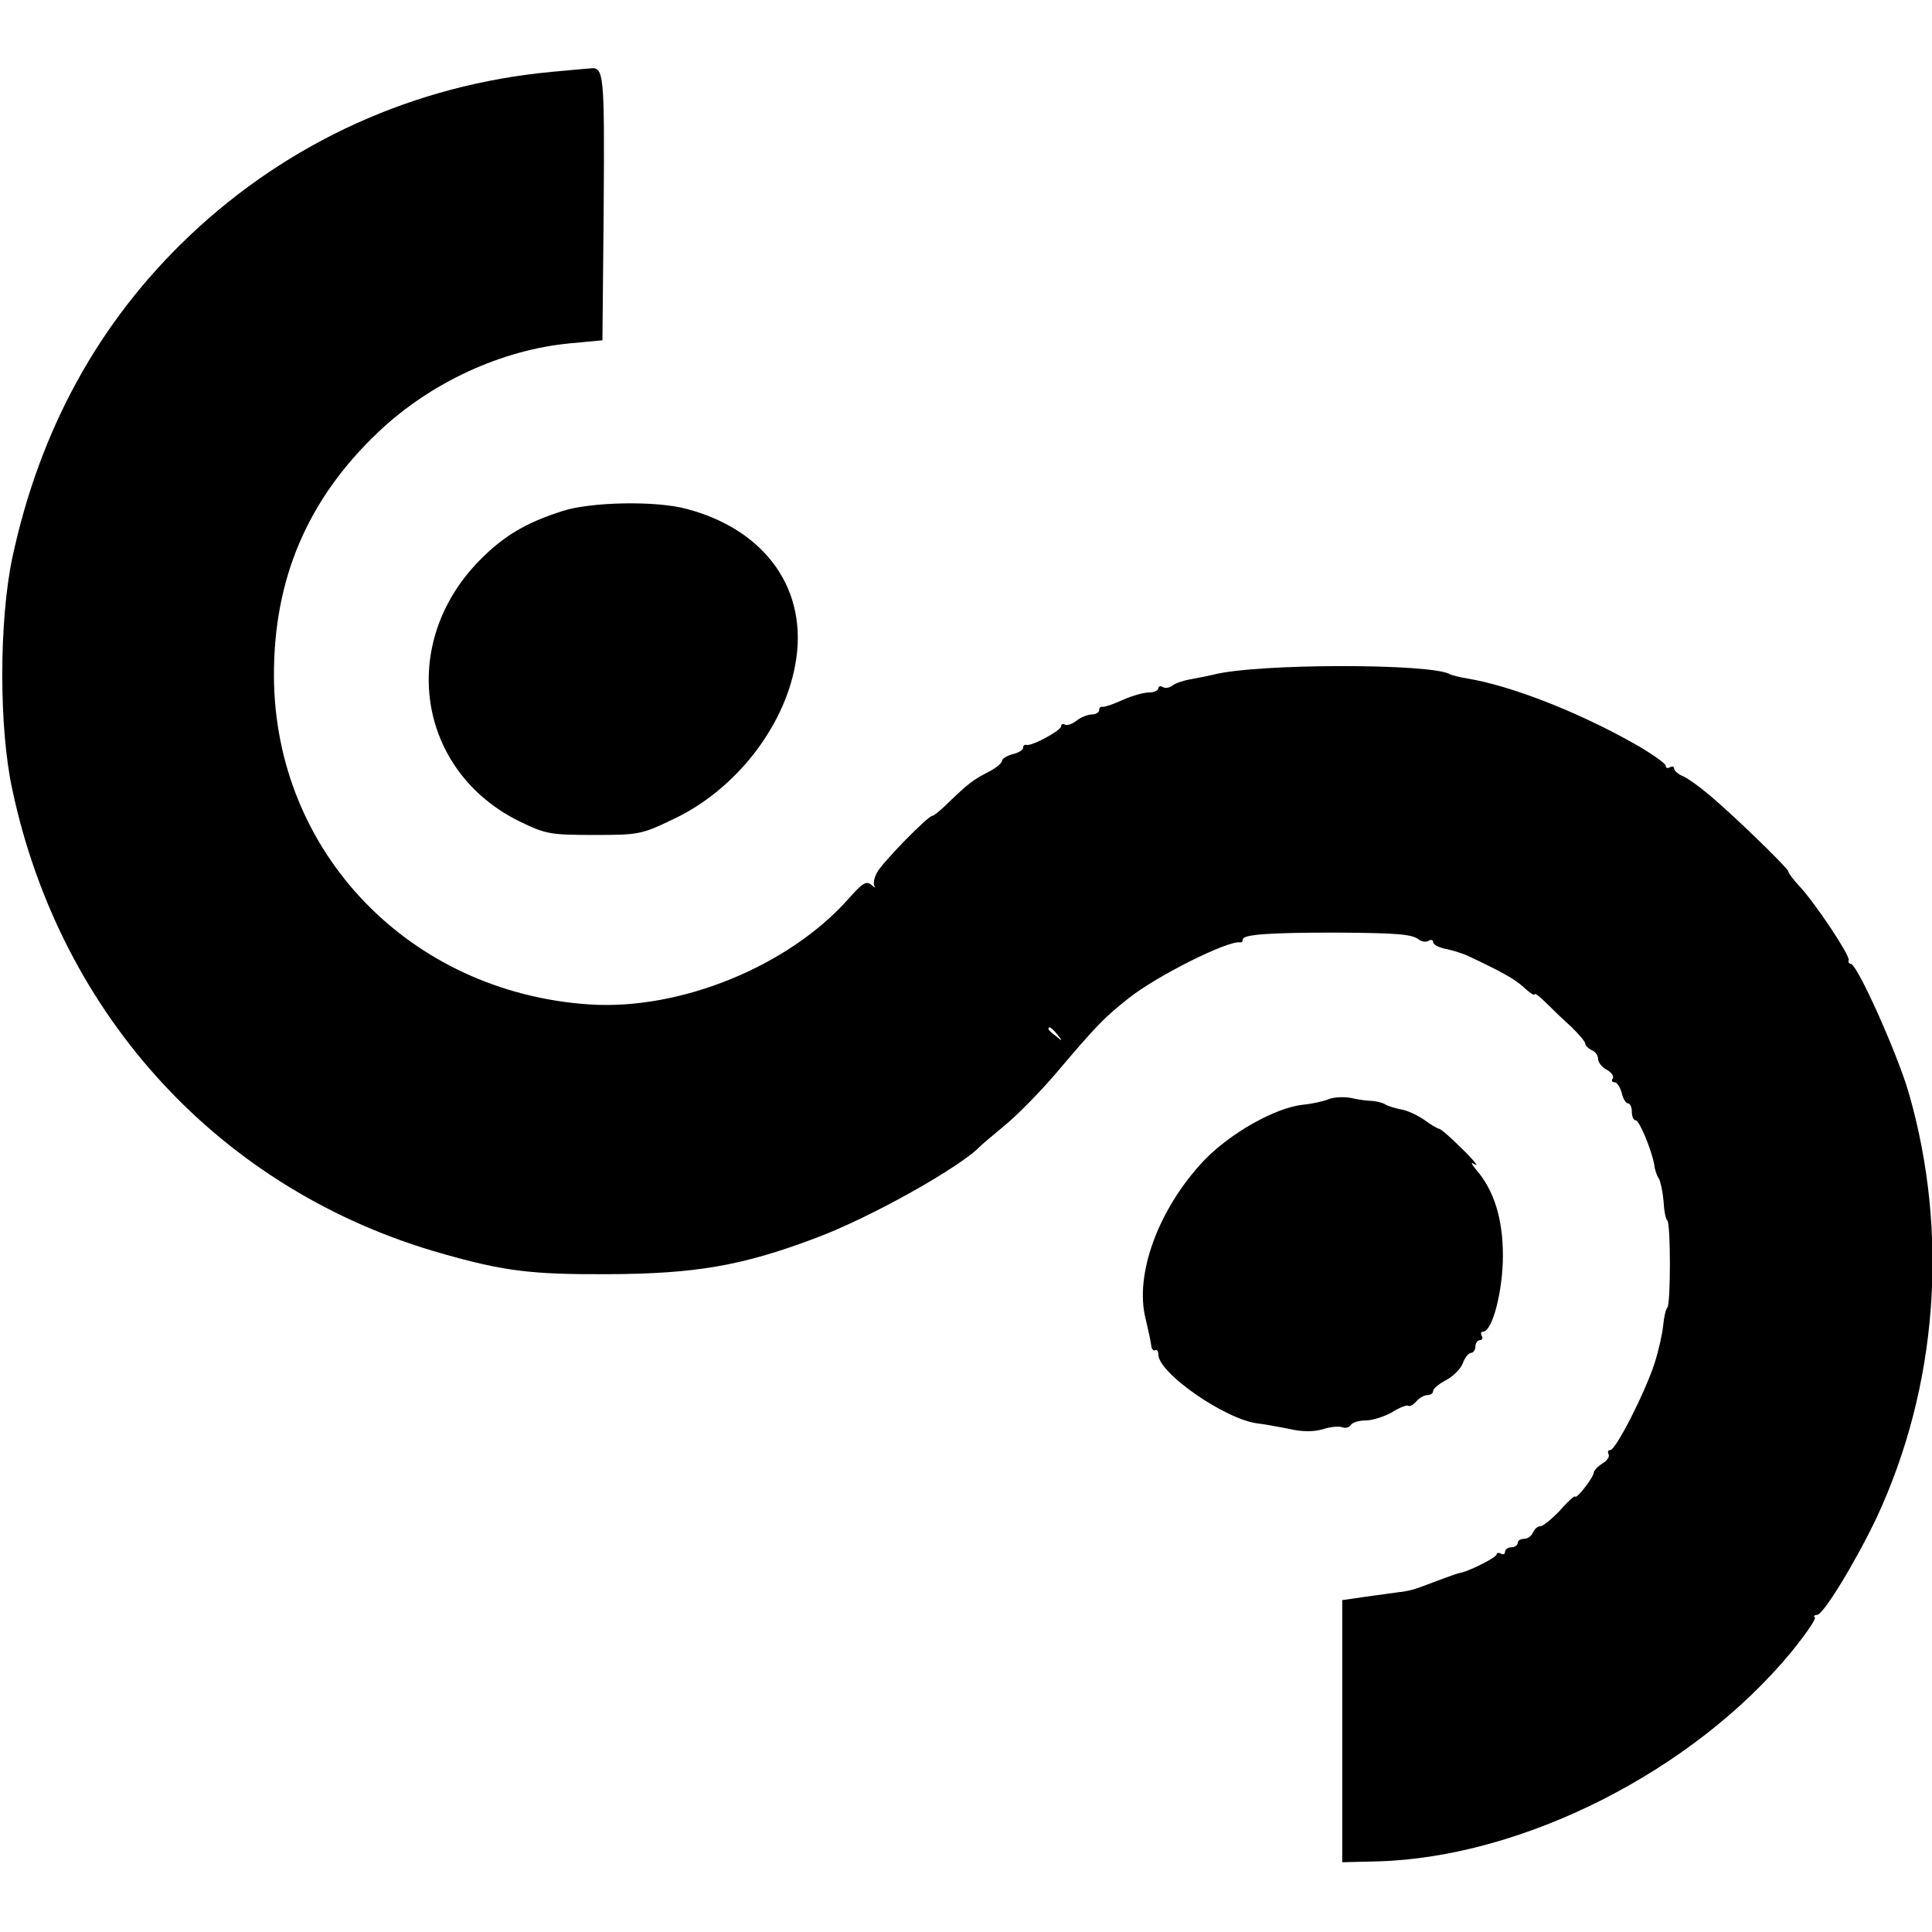 <?xml version="1.0" standalone="no"?>
<!DOCTYPE svg PUBLIC "-//W3C//DTD SVG 20010904//EN"
 "http://www.w3.org/TR/2001/REC-SVG-20010904/DTD/svg10.dtd">
<svg version="1.0" xmlns="http://www.w3.org/2000/svg"
 width="457pt" height="457pt" viewBox="0 0 457 457"
 preserveAspectRatio="xMidYMid meet">
<g transform="translate(0,457) scale(0.1,-0.1)"
fill="#000000" stroke="none">
<path d="M1305 4400 c-323 -30 -622 -165 -857 -388 -214 -203 -354 -458 -419
-762 -31 -148 -32 -400 0 -547 114 -538 496 -951 1016 -1098 147 -42 213 -50
395 -49 205 1 316 20 488 85 130 48 347 170 392 219 3 3 29 25 58 49 29 24 82
78 118 120 100 118 116 134 174 180 67 53 233 136 263 132 4 -1 7 3 7 7 0 12
68 16 220 16 152 -1 180 -4 197 -17 7 -5 17 -6 23 -2 5 3 10 2 10 -4 0 -5 14
-13 32 -16 18 -4 39 -11 48 -15 79 -37 114 -56 135 -76 14 -13 25 -20 25 -16
0 4 12 -5 28 -21 15 -15 42 -41 60 -57 17 -17 32 -34 32 -39 0 -5 7 -11 15
-15 8 -3 15 -12 15 -20 0 -9 9 -20 20 -26 11 -6 18 -15 15 -21 -4 -5 -2 -9 4
-9 6 0 13 -11 17 -25 3 -14 10 -25 15 -25 5 0 9 -9 9 -20 0 -11 4 -20 9 -20 9
0 38 -71 44 -105 1 -11 6 -26 11 -33 4 -7 9 -31 11 -53 1 -22 5 -43 9 -46 8
-8 8 -198 0 -206 -4 -4 -8 -23 -10 -43 -2 -20 -11 -60 -20 -88 -23 -71 -92
-206 -105 -206 -5 0 -7 -4 -4 -10 3 -5 -3 -15 -15 -22 -11 -7 -20 -17 -20 -21
0 -11 -41 -64 -44 -57 -1 3 -18 -12 -36 -33 -19 -20 -40 -37 -46 -37 -7 0 -14
-7 -18 -15 -3 -8 -12 -15 -21 -15 -8 0 -15 -4 -15 -10 0 -5 -7 -10 -15 -10 -8
0 -15 -5 -15 -11 0 -5 -4 -7 -10 -4 -5 3 -10 2 -10 -2 0 -7 -67 -41 -88 -44
-6 -1 -47 -16 -97 -35 -11 -4 -31 -9 -45 -10 -14 -2 -50 -7 -80 -11 l-55 -8 0
-310 0 -310 82 2 c344 9 747 213 980 495 34 42 59 78 56 82 -4 3 -1 6 5 6 15
0 92 127 141 230 144 309 172 672 76 1005 -27 93 -122 305 -137 305 -4 0 -7 4
-5 9 3 11 -78 133 -115 173 -15 16 -28 33 -28 37 0 7 -137 140 -191 184 -19
16 -44 34 -56 40 -13 5 -23 14 -23 19 0 5 -4 6 -10 3 -5 -3 -10 -2 -10 4 0 5
-35 30 -78 54 -132 74 -288 135 -391 152 -19 3 -37 8 -41 10 -42 26 -458 26
-560 -1 -14 -3 -38 -8 -55 -11 -16 -3 -35 -9 -42 -15 -7 -5 -17 -7 -23 -3 -5
3 -10 2 -10 -3 0 -5 -10 -10 -22 -10 -13 0 -41 -8 -63 -18 -22 -10 -43 -17
-47 -16 -5 1 -8 -2 -8 -8 0 -5 -8 -10 -17 -10 -10 0 -27 -7 -37 -15 -10 -8
-23 -12 -27 -9 -5 3 -9 1 -9 -4 0 -10 -70 -48 -82 -44 -5 1 -8 -2 -8 -7 0 -5
-11 -12 -25 -15 -14 -4 -25 -11 -25 -16 0 -5 -14 -17 -32 -26 -37 -19 -48 -28
-93 -71 -18 -18 -36 -33 -40 -33 -10 0 -119 -111 -131 -135 -7 -13 -9 -27 -5
-32 3 -4 0 -3 -8 4 -12 10 -21 4 -53 -32 -141 -160 -398 -265 -613 -251 -426
28 -745 360 -747 776 -1 231 80 420 247 578 123 117 292 195 455 210 l75 7 3
314 c2 318 1 334 -33 329 -5 0 -46 -4 -90 -8z m1196 -2277 c13 -16 12 -17 -3
-4 -10 7 -18 15 -18 17 0 8 8 3 21 -13z"/>
<path d="M1330 3361 c-88 -28 -140 -60 -196 -117 -193 -197 -147 -498 95 -617
62 -30 72 -32 176 -32 107 0 112 1 189 38 144 68 260 215 287 364 33 175 -68
319 -256 369 -72 20 -228 17 -295 -5z"/>
<path d="M3143 1970 c-12 -5 -39 -11 -60 -13 -67 -7 -174 -68 -236 -133 -107
-114 -164 -269 -137 -374 6 -25 12 -53 13 -62 1 -9 5 -14 9 -12 4 3 8 -2 8
-10 0 -44 159 -154 235 -163 17 -2 50 -8 75 -13 29 -7 57 -7 78 -1 18 6 39 8
47 5 7 -3 16 -1 20 5 3 6 19 11 35 11 16 0 44 9 62 19 17 11 35 18 39 16 4 -3
12 2 19 10 7 8 19 15 26 15 8 0 14 4 14 10 0 5 14 17 30 25 17 9 35 27 40 40
5 14 14 25 20 25 5 0 10 7 10 15 0 8 5 15 11 15 5 0 7 5 4 10 -3 6 -2 10 3 10
22 0 47 96 47 180 0 87 -21 155 -64 204 -12 15 -13 18 -1 11 8 -5 -6 13 -32
38 -26 26 -50 47 -54 47 -3 0 -19 9 -35 21 -16 11 -41 23 -56 25 -15 3 -31 8
-37 12 -6 4 -20 7 -31 8 -11 0 -33 3 -50 7 -16 3 -40 2 -52 -3z"/>
</g>
</svg>
